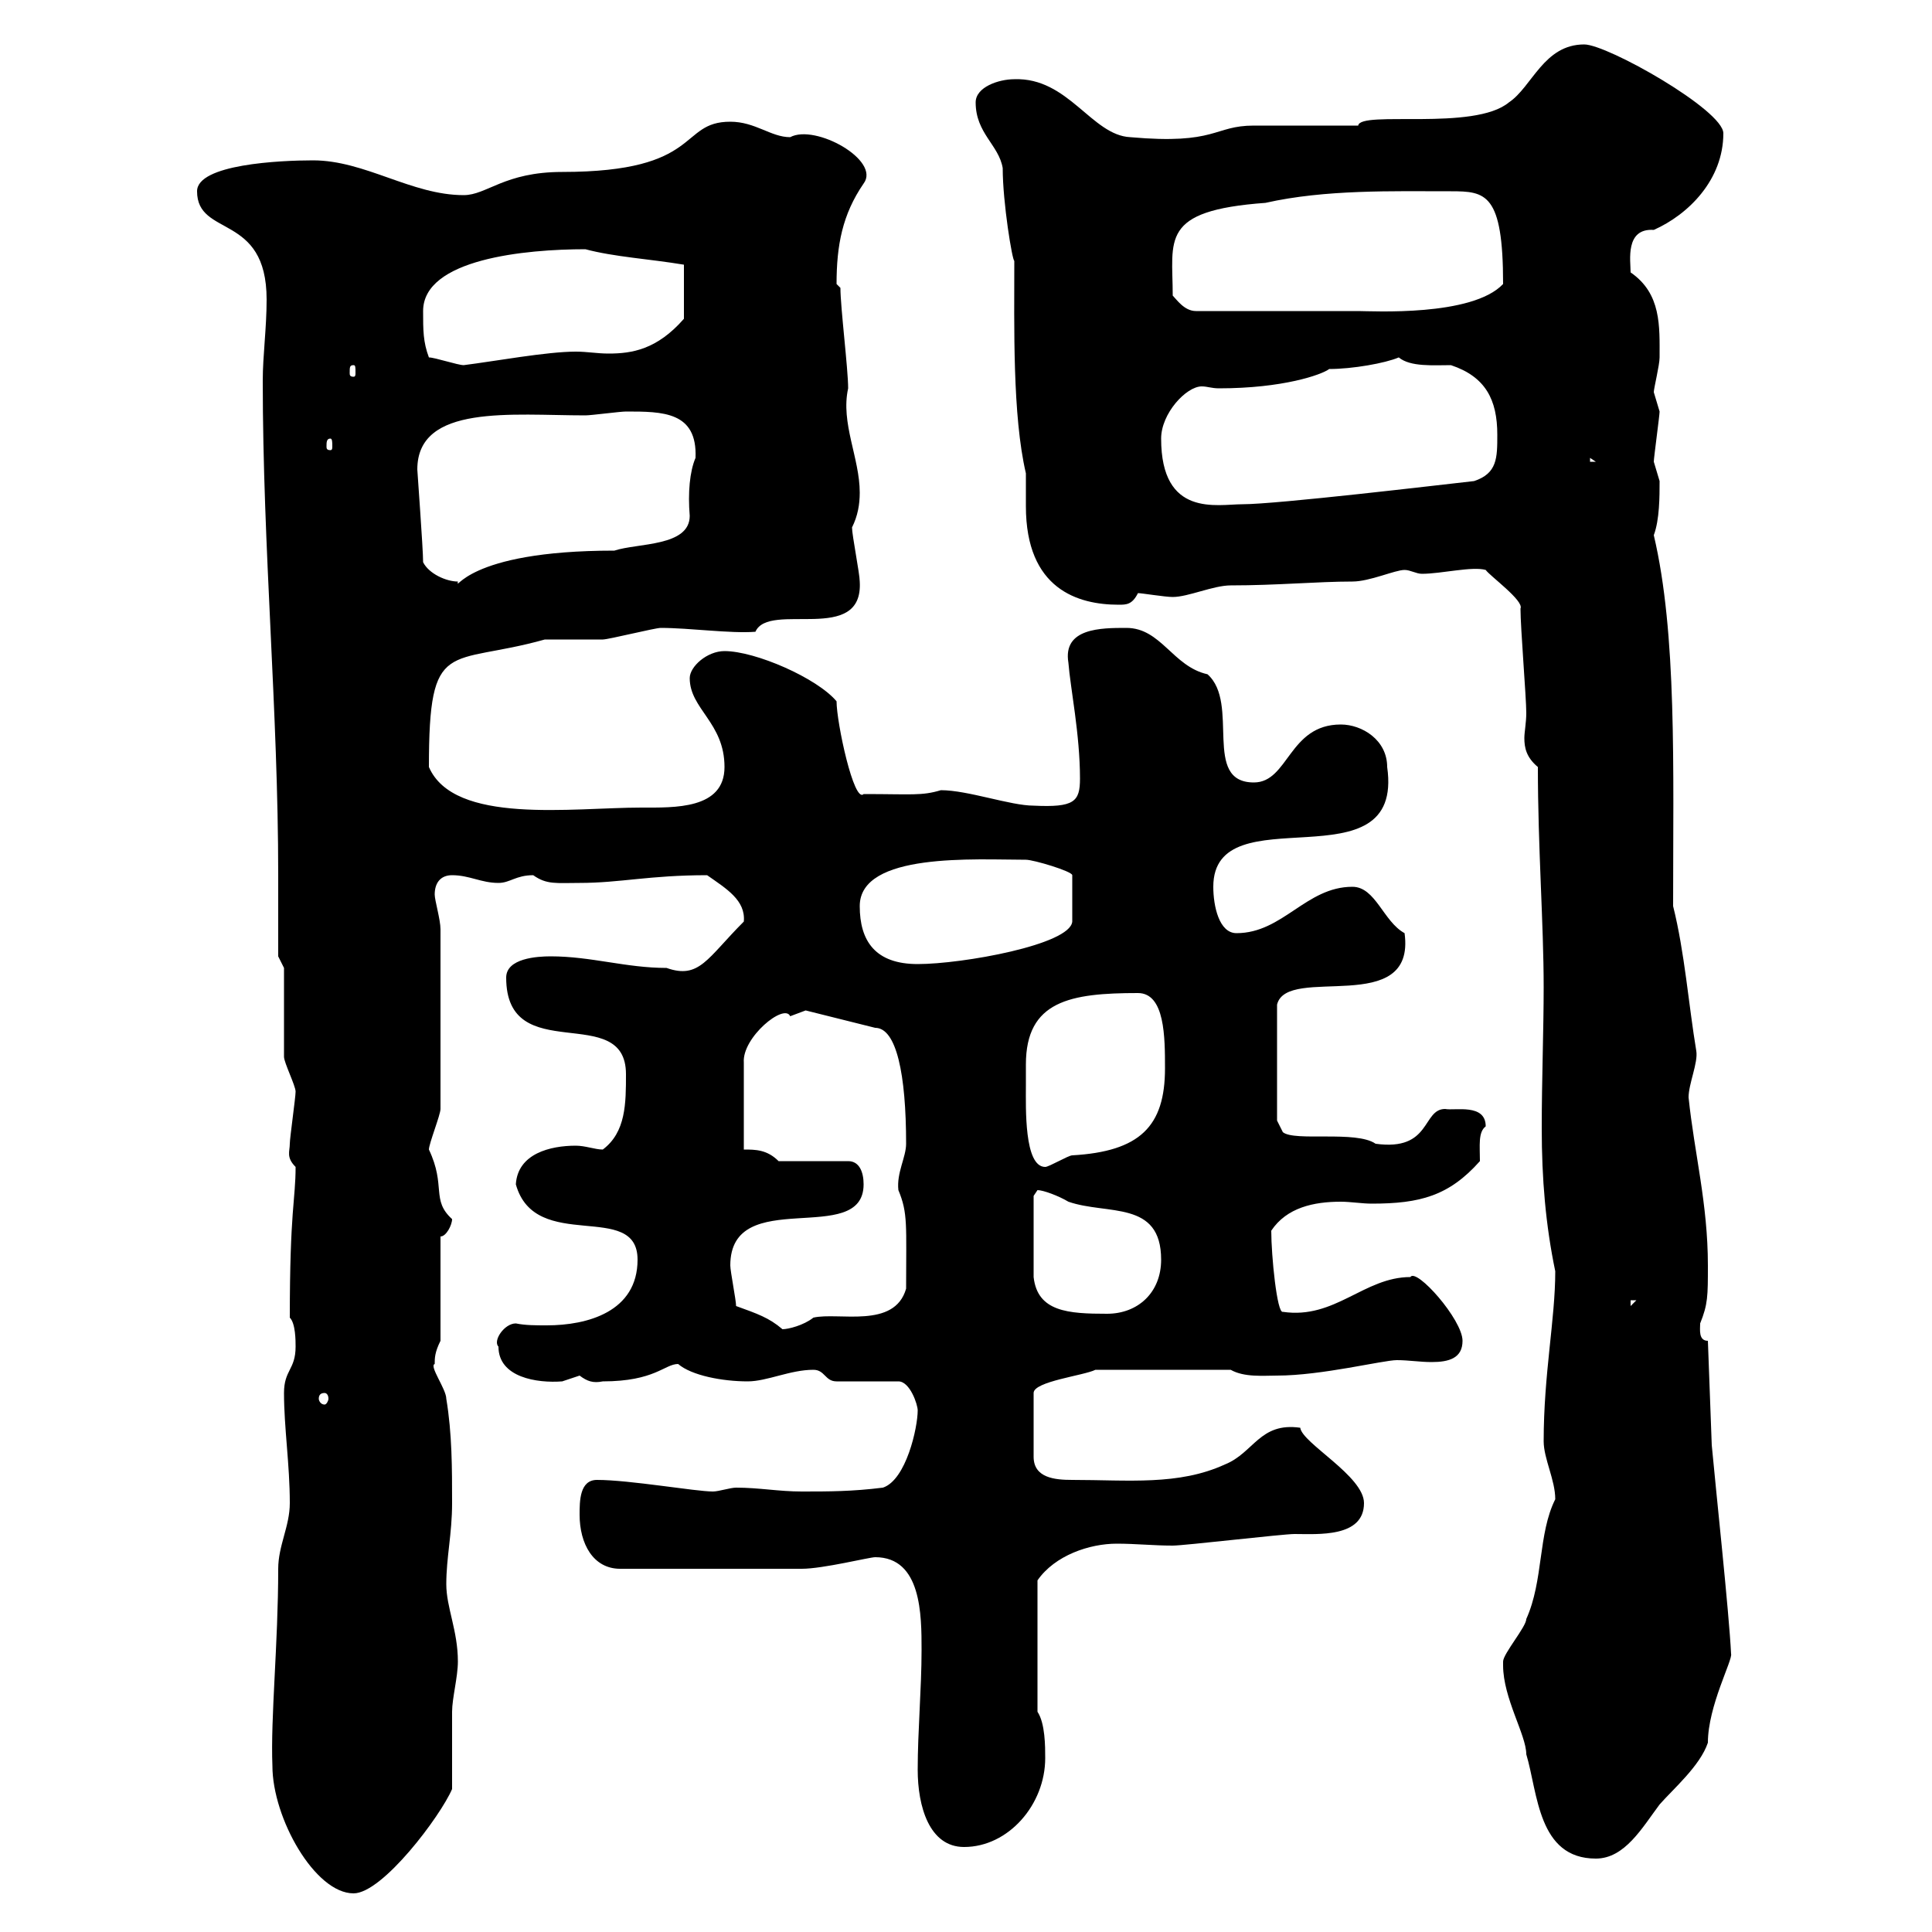 <svg xmlns="http://www.w3.org/2000/svg" xmlns:xlink="http://www.w3.org/1999/xlink" width="300" height="300"><path d="M42.30 274.20C42.30 282.30 48.90 294 54.90 294C59.40 294 68.40 282 70.20 277.80C70.20 276 70.20 267.60 70.20 265.80C70.20 263.70 71.10 260.40 71.10 258C71.10 253.20 69.30 249.60 69.30 246C69.30 241.80 70.20 238.20 70.20 233.40C70.20 228 70.20 222.60 69.30 217.20C69.30 215.70 66.60 212.10 67.50 211.80C67.50 210.90 67.50 210 68.40 208.20L68.40 192C69.30 192 70.20 190.20 70.20 189.30C66.90 186.30 69.30 184.20 66.60 178.50C66.60 177.60 68.40 173.10 68.40 172.20L68.40 144.30C68.40 142.80 67.50 139.80 67.50 138.90C67.50 137.10 68.40 135.90 70.20 135.90C72.90 135.90 74.70 137.10 77.40 137.10C79.20 137.10 80.10 135.90 82.80 135.90C84.90 137.40 86.40 137.10 90 137.10C96.30 137.10 100.80 135.90 109.80 135.90C112.80 138 115.80 139.80 115.50 143.10C109.80 148.80 108.60 152.10 103.50 150.30C97.20 150.30 91.80 148.50 85.50 148.50C83.40 148.50 78.60 148.80 78.60 151.80C78.60 165.90 97.20 155.40 97.20 166.80C97.20 171.30 97.20 175.80 93.60 178.50C92.40 178.50 90.90 177.90 89.40 177.90C85.50 177.90 80.40 179.10 80.10 183.90C83.10 194.70 99 186.30 99 195.60C99 203.70 91.20 205.80 84.90 205.80C83.10 205.80 81.60 205.80 80.10 205.50C78.30 205.50 76.50 208.20 77.40 209.10C77.40 213.90 83.40 214.80 87.30 214.50C87.30 214.50 90 213.60 90 213.60C91.20 214.50 92.10 214.80 93.60 214.50C101.70 214.50 103.20 211.80 105.30 211.80C107.40 213.60 112.20 214.50 116.10 214.50C119.10 214.50 122.70 212.70 126.30 212.70C128.10 212.70 128.10 214.50 129.90 214.50L139.50 214.50C141.30 214.50 142.50 218.10 142.50 219C142.50 221.70 140.70 229.80 137.10 231C132.30 231.60 128.70 231.60 124.50 231.60C120.90 231.60 117.90 231 114.30 231C113.40 231 111.60 231.60 110.70 231.60C108 231.60 97.80 229.80 92.70 229.80C90 229.80 90 233.10 90 235.20C90 239.70 92.10 243.60 96.30 243.60L124.50 243.60C127.80 243.60 135 241.80 135.90 241.80C143.10 241.80 143.10 250.80 143.10 256.20C143.10 262.20 142.50 268.80 142.50 274.80C142.50 280.50 144.30 286.80 149.70 286.80C156.60 286.80 162.30 280.20 162.30 273C162.30 271.20 162.30 267.60 161.10 265.80L161.10 245.40C163.80 241.50 169.20 239.70 173.40 239.70C176.40 239.70 179.10 240 182.10 240C183.90 240 199.20 238.20 201 238.20C204.60 238.20 211.80 238.80 211.80 233.40C211.80 229.20 202.20 224.10 201.90 221.70C195.60 220.80 194.70 225.60 190.20 227.40C183 230.70 175.20 229.80 166.50 229.80C163.80 229.80 160.50 229.50 160.50 226.20L160.50 216.30C160.50 214.50 168.30 213.60 170.10 212.70L191.10 212.70C193.20 213.90 196.20 213.60 198.30 213.60C205.20 213.60 214.80 211.20 216.90 211.20C218.70 211.20 220.50 211.50 222.30 211.50C225 211.50 227.10 210.90 227.10 208.20C227.10 204.90 219.90 196.80 219 198.30C211.80 198.30 207.30 204.90 199.20 203.70C198.30 204 197.40 195 197.40 191.10C199.80 187.50 204 186.60 208.20 186.60C209.70 186.60 211.50 186.90 213 186.90C220.50 186.90 225 185.70 229.80 180.30C229.80 177.90 229.50 175.80 230.70 174.90C230.70 171.30 225.90 172.50 224.40 172.20C220.80 172.20 222.30 178.80 213.60 177.60C210.60 175.50 201 177.30 199.20 175.80L198.30 174L198.30 156C199.80 149.70 219.90 158.10 218.10 144.90C214.80 143.10 213.60 137.70 210 137.70C202.80 137.70 199.20 144.90 192 144.90C189.30 144.90 188.40 140.70 188.40 137.70C188.40 123 218.10 138 215.40 119.10C215.40 114.90 211.50 112.50 208.20 112.50C200.10 112.50 200.10 121.50 194.70 121.50C186.60 121.50 192.60 109.20 187.50 104.70C182.10 103.50 180.30 97.50 174.90 97.50C171 97.50 165 97.50 165.90 102.90C166.20 106.80 167.70 114 167.70 120.90C167.70 124.50 166.80 125.40 160.50 125.10C156.90 125.10 150.30 122.70 146.10 122.70C143.10 123.60 141.60 123.30 134.10 123.30C132.60 124.80 129.90 112.20 129.90 108.90C126.90 105.30 117.30 101.10 112.50 101.10C109.80 101.10 107.10 103.50 107.10 105.30C107.10 110.10 112.50 112.20 112.50 119.10C112.50 125.70 104.70 125.40 99.60 125.40C88.80 125.40 70.50 128.10 66.60 119.10C66.60 98.70 69.60 103.50 84.60 99.30C85.50 99.30 92.70 99.30 93.60 99.30C94.50 99.30 101.70 97.50 102.60 97.50C107.10 97.50 113.40 98.40 117.30 98.10C119.40 93.30 134.10 100.20 133.50 90.30C133.50 89.10 132.30 83.10 132.30 81.90C133.20 80.10 133.50 78.30 133.50 76.50C133.50 71.10 130.50 65.70 131.70 60.30C131.70 57.30 130.50 47.70 130.50 44.70C130.50 44.70 129.90 44.10 129.90 44.10C129.90 38.10 130.80 33.30 134.10 28.50C136.80 24.90 126.60 19.20 122.70 21.30C119.70 21.30 117.30 18.90 113.40 18.90C105.30 18.90 109.20 26.70 87.30 26.70C78.30 26.70 75.60 30.30 72 30.30C63.90 30.30 56.70 24.90 48.60 24.90C43.50 24.90 30.60 25.50 30.60 29.70C30.60 36.90 41.40 33 41.40 46.50C41.40 51 40.80 55.20 40.80 59.10C40.80 85.20 43.20 110.40 43.20 135.90C43.20 140.10 43.20 144.60 43.20 148.50L44.10 150.30C44.10 152.40 44.10 162.30 44.10 164.10C44.10 165 45.90 168.60 45.90 169.50C45.90 170.40 45 176.70 45 177.60C45 178.80 44.40 179.70 45.90 181.20C45.90 186.30 45 187.80 45 204.60C45.90 205.50 45.90 208.20 45.90 209.10C45.90 212.70 44.10 212.70 44.10 216.30C44.10 221.70 45 227.40 45 233.40C45 237 43.20 240 43.20 243.60C43.20 255.30 42 266.70 42.30 274.20ZM233.40 258.60C233.40 263.70 237 269.40 237 272.40C238.80 278.40 238.80 288.60 247.80 288.60C252.30 288.60 255 283.80 257.70 280.20C259.80 277.80 264 274.20 265.20 270.60C265.20 264.90 269.10 257.70 268.80 256.80C268.50 250.50 266.40 231 265.80 224.40L265.20 208.20C263.70 208.20 264 206.40 264 205.50C265.20 202.50 265.20 201.30 265.20 196.50C265.20 186.90 263.10 179.10 262.20 170.40C262.20 168.30 263.70 165 263.40 163.20C262.20 156 261.60 147.90 259.80 140.70C259.80 119.10 260.40 98.40 256.80 83.10C257.70 80.70 257.70 77.10 257.70 74.70C257.70 74.70 256.80 71.70 256.80 71.70C256.80 71.10 257.70 64.50 257.70 63.90C257.70 63.90 256.80 60.90 256.80 60.90C256.80 60.30 257.70 56.70 257.70 55.50C257.70 50.70 258 45.60 253.20 42.30C253.20 40.50 252.30 35.40 256.80 35.70C262.20 33.30 267.60 27.90 267.60 20.70C267.60 17.10 249.60 6.90 246 6.90C239.70 6.90 237.90 13.50 234.30 15.90C228.90 20.40 211.20 17.10 210.90 19.50C209.10 19.50 196.50 19.50 194.70 19.50C188.40 19.50 189 22.50 175.50 21.30C169.50 21 165.90 12 157.50 12.30C155.10 12.30 151.50 13.50 151.50 15.90C151.50 20.70 155.10 22.50 155.70 26.10C155.70 31.50 157.20 40.50 157.50 40.50C157.50 50.70 157.20 64.50 159.30 73.50C159.30 75 159.30 76.80 159.30 78.60C159.30 91.50 167.40 93.90 173.70 93.90C174.90 93.90 175.80 93.90 176.70 92.10C177.30 92.10 180.90 92.70 182.10 92.70C184.50 92.70 188.40 90.90 191.10 90.90C198.30 90.90 204.60 90.30 210 90.30C212.70 90.30 216.60 88.50 218.10 88.50C219 88.50 219.90 89.10 220.80 89.10C223.80 89.10 228.60 87.90 230.70 88.50C231.30 89.40 236.70 93.30 236.10 94.50C236.10 97.50 237 108.30 237 110.70C237 112.20 236.70 113.70 236.70 114.60C236.70 116.10 237 117.60 238.80 119.10C238.80 131.70 239.70 143.40 239.70 153.30C239.70 159.90 239.40 167.70 239.40 175.20C239.40 183 240 190.20 241.50 197.40C241.50 204.90 239.70 213.30 239.70 223.80C239.70 226.50 241.50 229.80 241.50 232.80C238.80 238.20 239.70 245.40 237 251.40C237 252.60 233.40 256.80 233.40 258C233.40 258 233.40 258.60 233.40 258.60ZM50.40 216.30C50.70 216.30 51 216.60 51 217.20C51 217.50 50.70 218.10 50.40 218.10C49.80 218.10 49.50 217.50 49.50 217.20C49.50 216.60 49.80 216.30 50.40 216.30ZM114.30 202.80C114.30 201.90 113.40 197.40 113.40 196.50C113.40 183.90 134.10 193.80 134.10 183.90C134.10 182.10 133.50 180.30 131.70 180.30L120.90 180.30C119.10 178.50 117.30 178.50 115.50 178.50L115.50 165C115.20 161.10 121.80 155.70 122.70 157.80C122.70 157.80 125.10 156.90 125.10 156.90L135.90 159.60C139.20 159.60 140.70 166.80 140.70 177.60C140.70 179.70 139.20 182.10 139.50 184.80C141 188.40 140.70 190.20 140.70 200.10C138.90 206.40 130.20 203.70 126.30 204.60C124.80 205.80 122.40 206.40 121.50 206.40C119.40 204.60 117.60 204 114.30 202.80ZM161.10 184.80C162 184.80 164.40 185.70 165.90 186.60C171.90 188.70 180.30 186.30 180.30 195.60C180.30 200.70 176.70 204 171.90 204C165.90 204 161.10 203.70 160.50 198.30L160.50 185.70C160.50 185.70 161.10 184.80 161.10 184.80ZM253.20 201.90L254.10 201.90L253.20 202.80ZM159.30 168.60C159.30 168 159.30 166.50 159.30 165.30C159.30 155.40 166.20 154.20 176.70 154.20C180.90 154.20 180.90 161.10 180.90 165.90C180.90 174.90 177 178.80 166.50 179.40C165.90 179.40 162.90 181.20 162.30 181.20C159 181.20 159.30 171.90 159.30 168.60ZM133.50 140.70C133.50 132.30 151.50 133.50 159.30 133.50C160.50 133.50 166.50 135.30 166.50 135.90L166.50 143.10C166.20 146.70 149.40 149.70 142.50 149.70C135.90 149.70 133.50 146.10 133.50 140.70ZM65.70 87.30C65.70 85.20 64.80 73.20 64.80 72.90C64.80 62.70 79.50 64.50 90.90 64.50C91.80 64.50 96.30 63.90 97.20 63.90C102.90 63.90 108.30 63.90 108 71.10C107.10 73.20 106.80 76.50 107.10 80.10C107.10 84.90 99 84.30 95.40 85.50C72 85.50 70.80 92.10 71.10 90.30C69.30 90.30 66.60 89.10 65.70 87.30ZM180.30 68.10C180.30 64.20 184.20 60 186.60 60C187.50 60 188.10 60.30 189.30 60.30C199.20 60.30 205.20 58.20 206.40 57.30C210 57.30 215.10 56.40 217.20 55.50C219 57 222.60 56.70 225.30 56.70C230.70 58.50 232.50 62.10 232.50 67.50C232.50 71.10 232.50 73.50 228.90 74.70C223.50 75.30 198.30 78.30 192.90 78.30C189 78.30 180.30 80.40 180.30 68.10ZM246.90 71.10L247.80 71.70L246.90 71.70ZM51.30 68.10C51.60 68.10 51.60 68.70 51.60 69.30C51.60 69.60 51.60 69.90 51.30 69.90C50.70 69.90 50.70 69.60 50.70 69.30C50.70 68.70 50.70 68.10 51.30 68.10ZM54.90 56.70C55.20 56.70 55.20 57 55.20 57.90C55.20 58.20 55.20 58.50 54.90 58.50C54.30 58.50 54.30 58.20 54.30 57.90C54.30 57 54.30 56.70 54.90 56.70ZM66.60 55.50C65.70 53.10 65.70 51.30 65.70 48.30C65.70 40.20 81.60 38.70 90.90 38.70C95.40 39.90 100.80 40.20 106.20 41.10L106.20 49.50C102 54.30 98.10 54.90 94.50 54.90C92.70 54.90 91.20 54.60 89.40 54.60C84.90 54.60 76.80 56.10 72 56.70C71.10 56.70 67.50 55.50 66.60 55.50ZM182.10 45.90C182.10 37.20 180 32.70 196.50 31.50C205.80 29.40 216.30 29.70 225.30 29.70C230.70 29.70 233.40 30 233.40 44.10C228.60 49.20 213 48.30 210.90 48.30C206.40 48.30 198 48.30 185.70 48.30C183.90 48.30 182.70 46.50 182.10 45.90Z"/></svg>